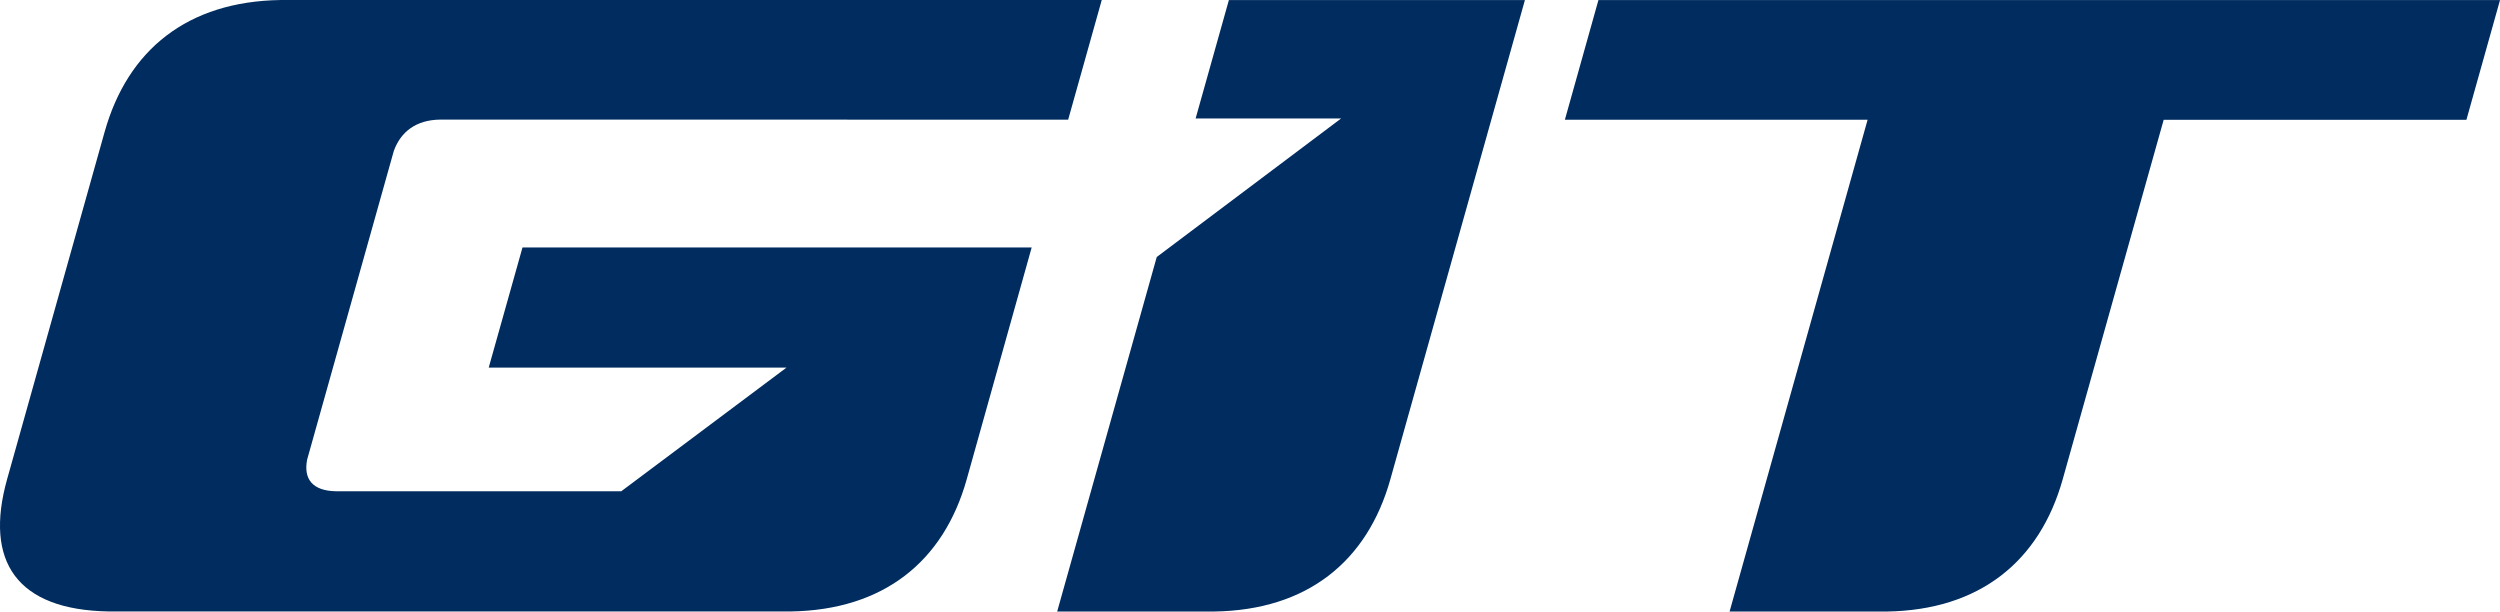 <svg xmlns="http://www.w3.org/2000/svg" width="511.996" height="125.244" viewBox="0 0 511.996 125.244">
  <defs>
    <style>
      .cls-1 {
        fill: #002c5f;
      }
    </style>
  </defs>
  <g id="ci-logo01" transform="translate(-481.865 -5060.46)">
    <path id="패스_106630" data-name="패스 106630" class="cls-1" d="M272.367,41.11l-6.813,24.245h29.8l-37.76,28.372L237.2,166.333h32.178c19.037-.284,31.347-10.261,36.064-27.1L332.993,41.11Z" transform="translate(461.171 5019.366)"/>
    <path id="패스_106631" data-name="패스 106631" class="cls-1" d="M339.228,41.11l-6.873,24.512h62L366.087,166.338h32.162c19.044-.284,31.344-10.261,36.065-27.1l20.677-73.614h62l6.879-24.512Z" transform="translate(469.993 5019.366)"/>
    <path id="패스_106632" data-name="패스 106632" class="cls-1" d="M257.821,65.6,264.7,41.1H96.521c-19.034.283-31.305,10.174-36.032,27.012L40.516,139.249C35.8,156.1,42.5,166.026,61.384,166.323H201c19.036-.3,31.326-10.228,36.047-27.074l13.3-47.466H146.068l-6.919,24.6h60.985L166.3,141.705H107.88c-4.767-.076-6.7-2.456-5.916-6.486l17.747-63.2c1.453-4.011,4.618-6.346,9.431-6.427Z" transform="translate(442.802 5019.364)"/>
  </g>
</svg>

